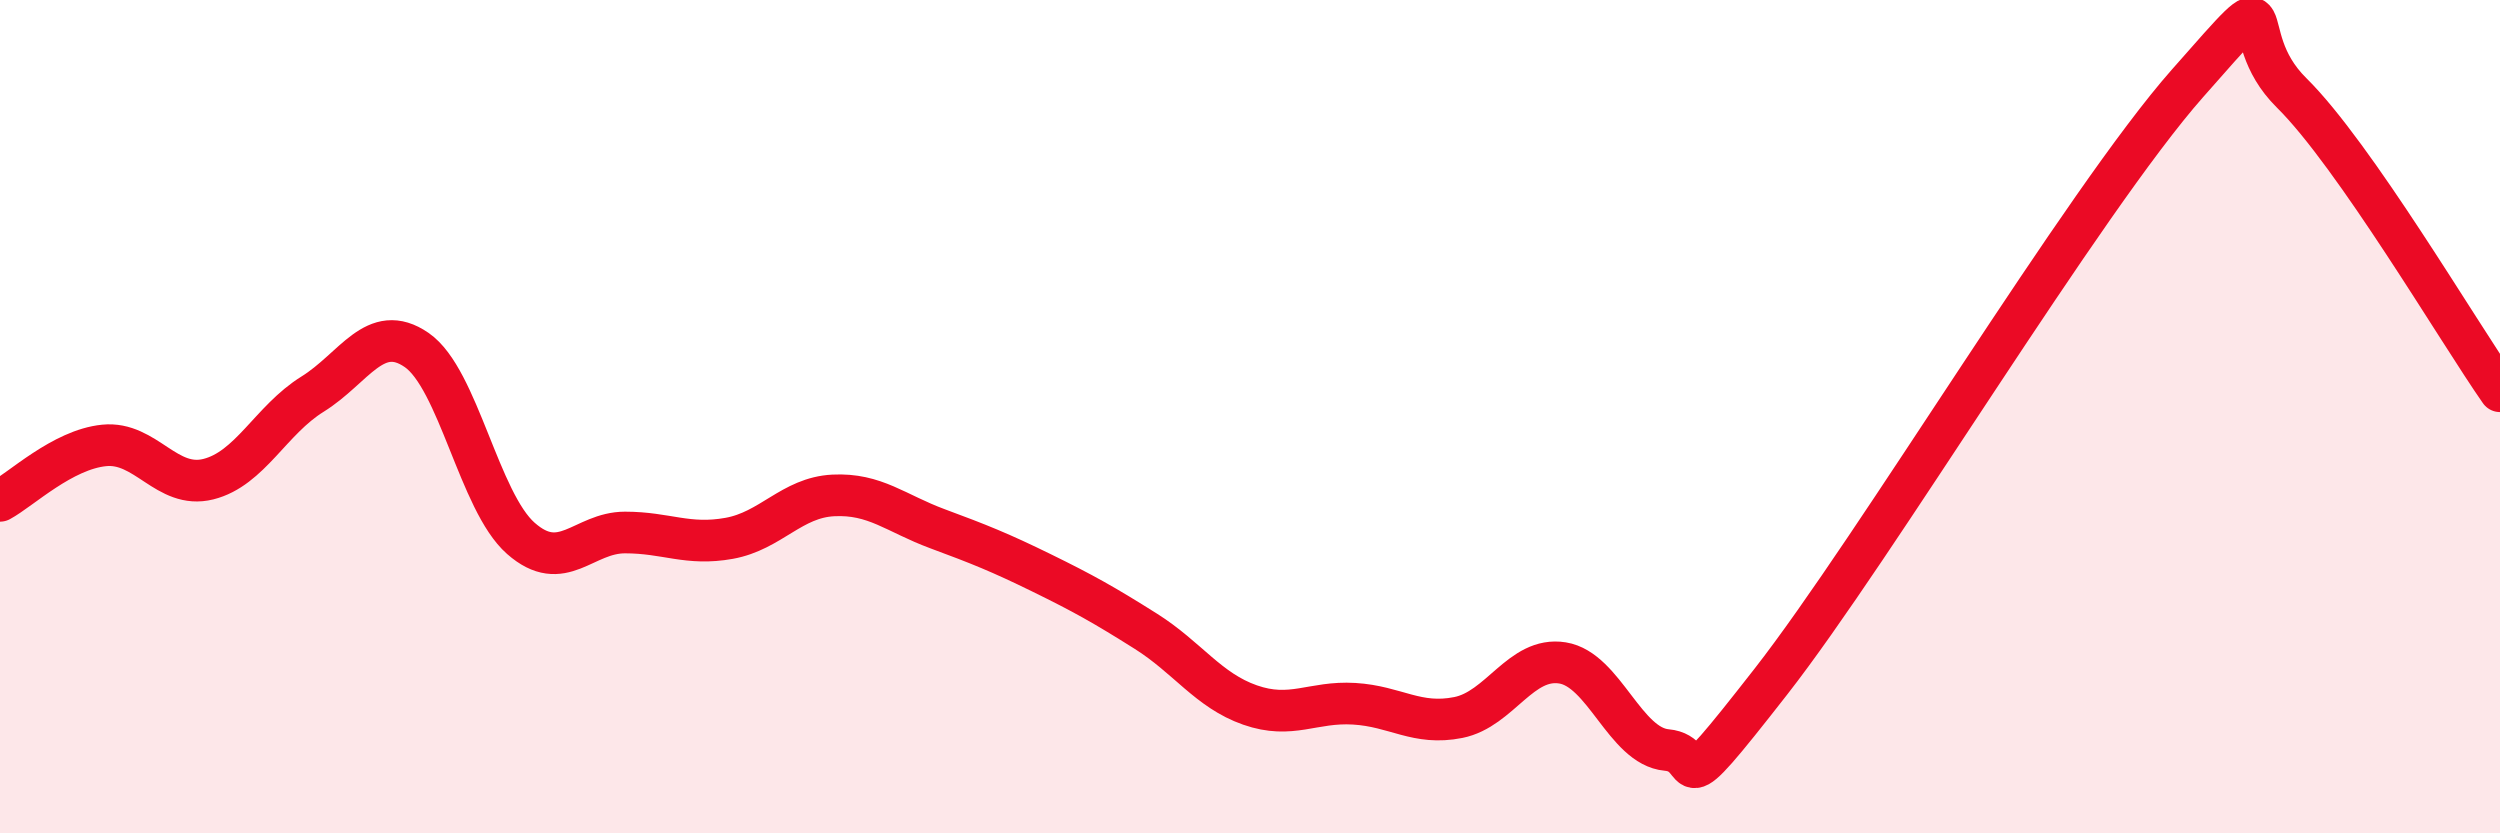 
    <svg width="60" height="20" viewBox="0 0 60 20" xmlns="http://www.w3.org/2000/svg">
      <path
        d="M 0,12.02 C 0.5,11.75 1.5,10.79 2.5,10.69 C 3.5,10.59 4,11.75 5,11.5 C 6,11.25 6.5,10.08 7.5,9.46 C 8.5,8.84 9,7.71 10,8.4 C 11,9.09 11.5,12.04 12.5,12.92 C 13.5,13.8 14,12.78 15,12.78 C 16,12.78 16.5,13.1 17.5,12.92 C 18.5,12.74 19,11.94 20,11.89 C 21,11.84 21.5,12.32 22.5,12.69 C 23.5,13.06 24,13.26 25,13.75 C 26,14.24 26.5,14.52 27.5,15.15 C 28.5,15.78 29,16.57 30,16.92 C 31,17.27 31.5,16.83 32.5,16.89 C 33.5,16.95 34,17.42 35,17.22 C 36,17.02 36.5,15.75 37.5,15.91 C 38.5,16.07 39,17.91 40,18 C 41,18.09 40,19.56 42.5,16.36 C 45,13.16 50,4.83 52.5,2 C 55,-0.83 53.5,0.75 55,2.23 C 56.5,3.71 59,7.96 60,9.39L60 20L0 20Z"
        fill="#EB0A25"
        opacity="0.1"
        stroke-linecap="round"
        stroke-linejoin="round"
      />
      <path
        d="M 0,12.02 C 0.5,11.75 1.5,10.79 2.5,10.69 C 3.5,10.59 4,11.75 5,11.5 C 6,11.25 6.5,10.08 7.5,9.46 C 8.5,8.84 9,7.71 10,8.4 C 11,9.09 11.5,12.04 12.5,12.92 C 13.5,13.8 14,12.78 15,12.78 C 16,12.78 16.5,13.1 17.5,12.92 C 18.5,12.74 19,11.94 20,11.89 C 21,11.84 21.5,12.32 22.5,12.69 C 23.5,13.06 24,13.26 25,13.75 C 26,14.24 26.5,14.52 27.5,15.15 C 28.5,15.78 29,16.57 30,16.92 C 31,17.27 31.5,16.83 32.5,16.89 C 33.5,16.95 34,17.42 35,17.22 C 36,17.02 36.5,15.75 37.5,15.91 C 38.5,16.07 39,17.91 40,18 C 41,18.09 40,19.56 42.5,16.36 C 45,13.16 50,4.83 52.5,2 C 55,-0.83 53.5,0.75 55,2.23 C 56.5,3.71 59,7.96 60,9.39"
        stroke="#EB0A25"
        stroke-width="1"
        fill="none"
        stroke-linecap="round"
        stroke-linejoin="round"
      />
    </svg>
  
